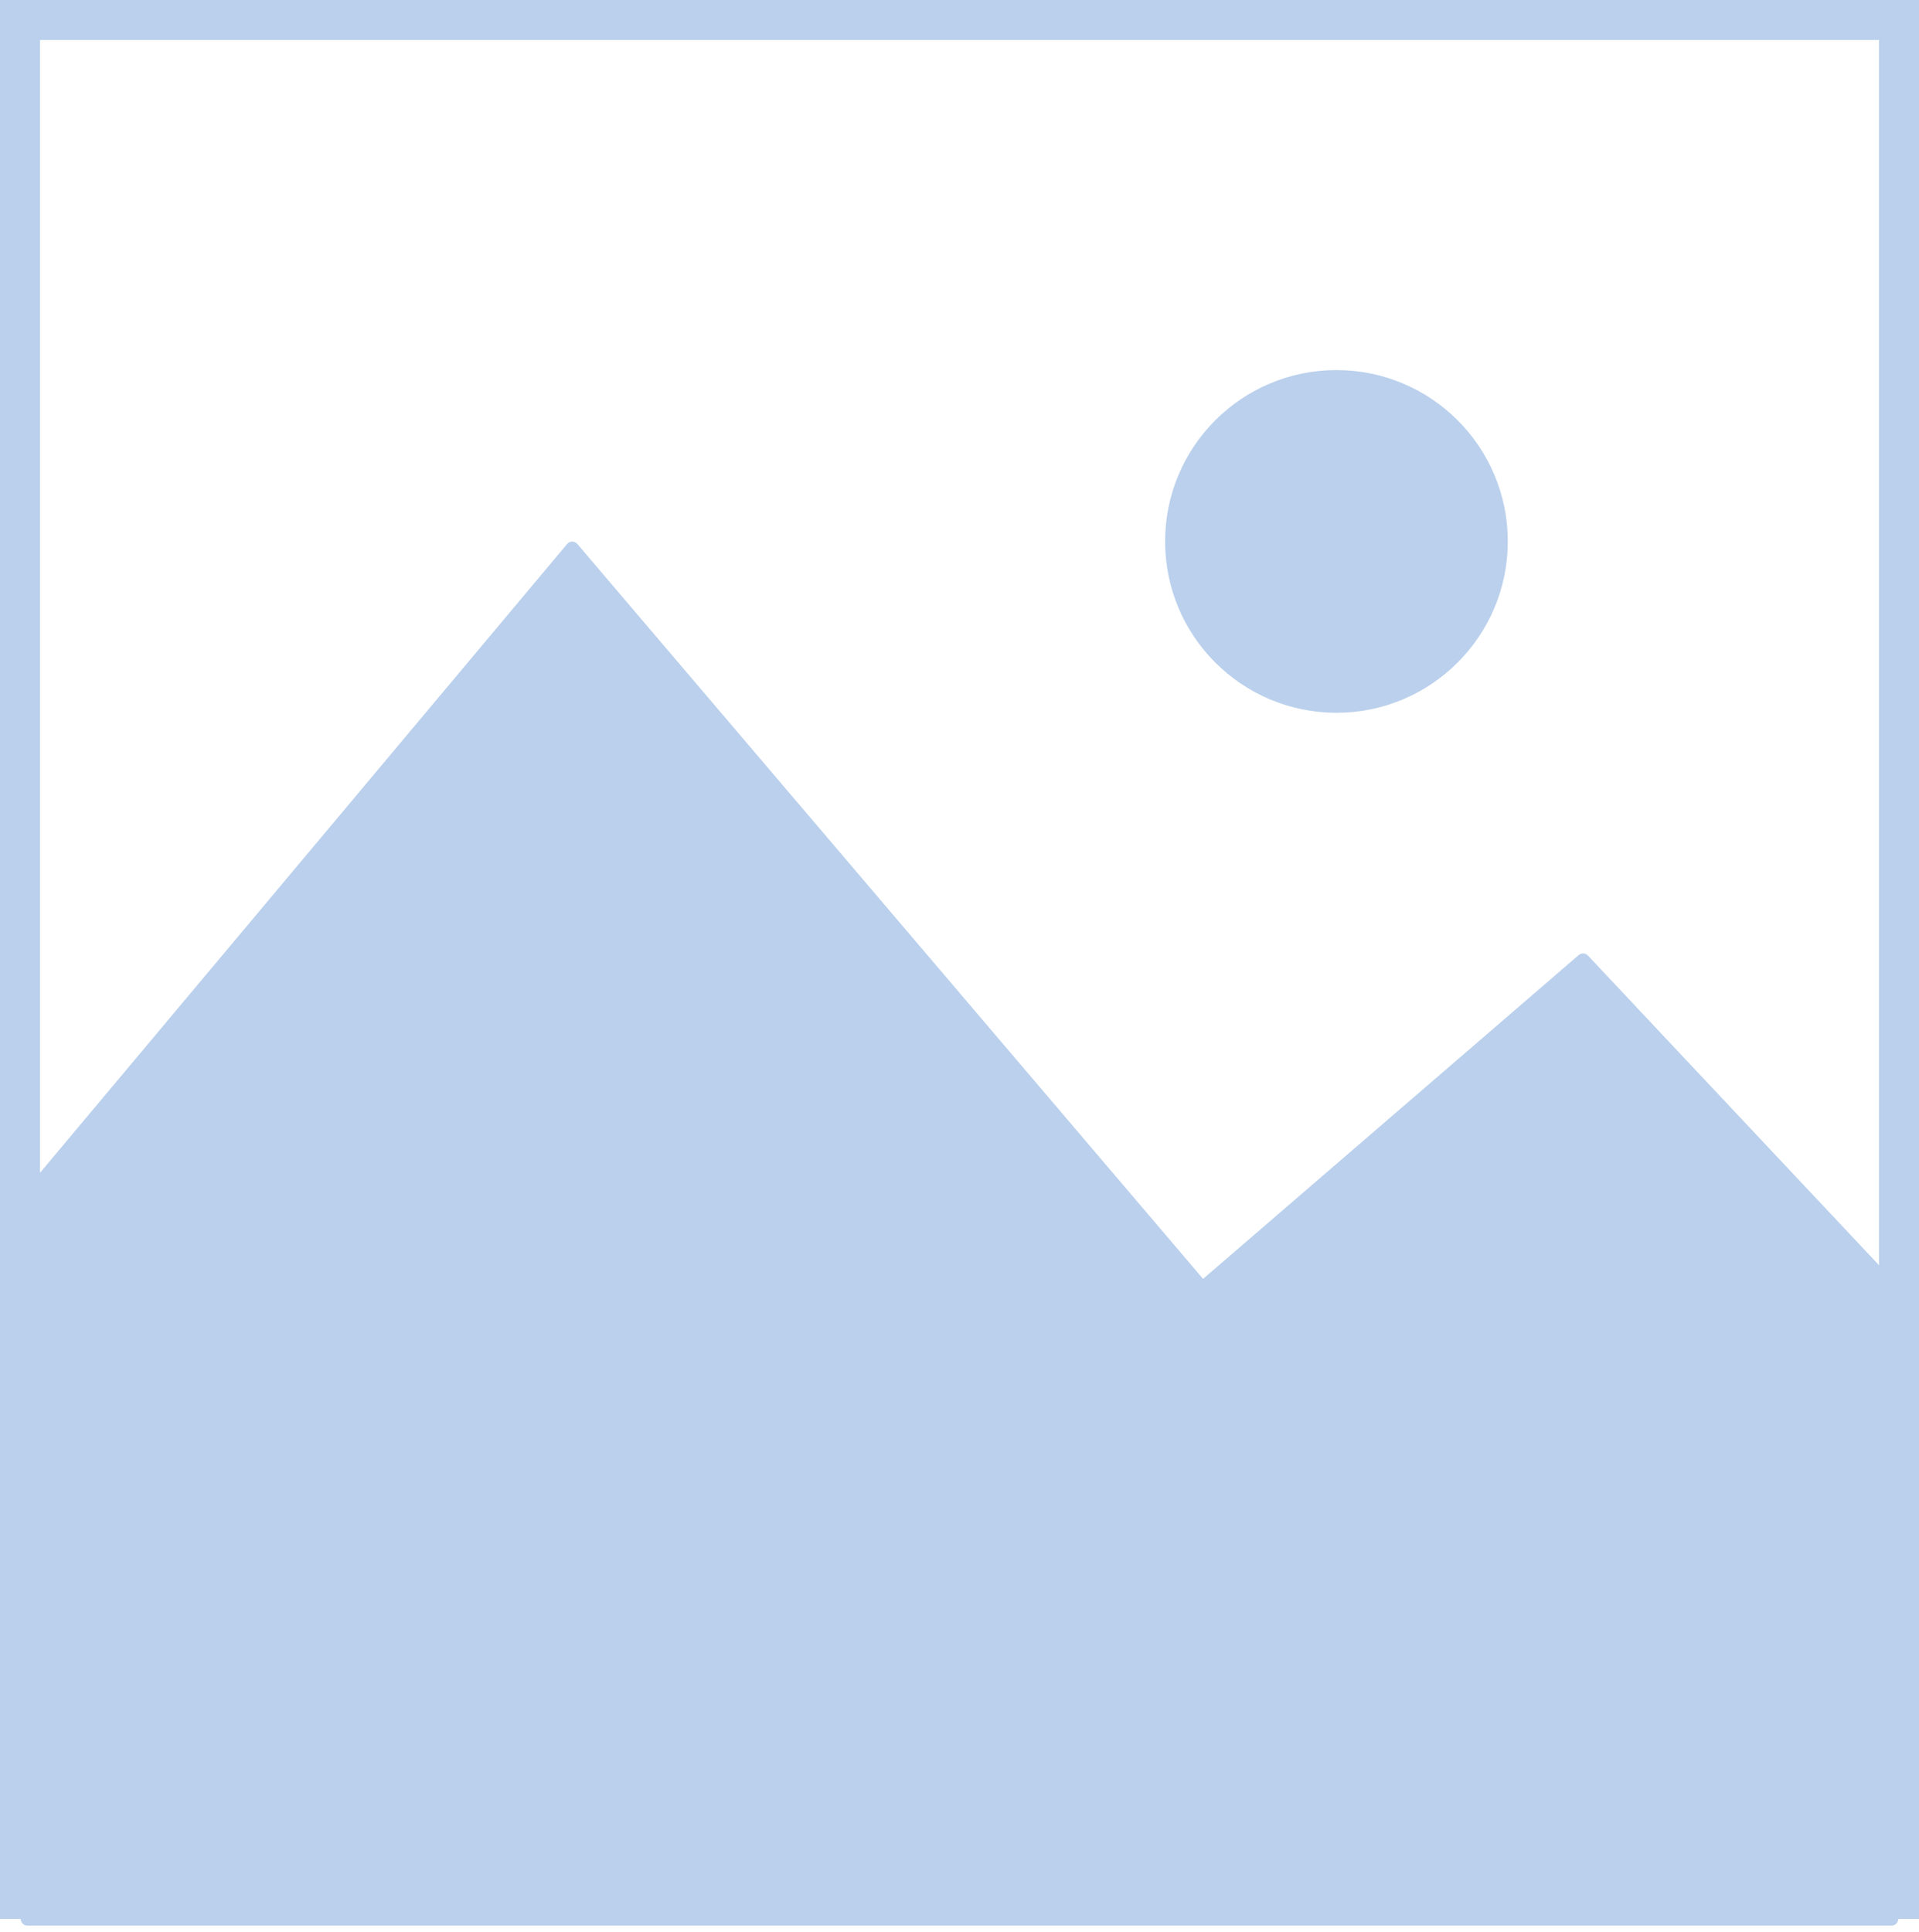 <svg width="144" height="145" fill="none" xmlns="http://www.w3.org/2000/svg"><circle cx="100.286" cy="40.629" r="12.857" fill="#bad0ec"/><path stroke="#bad0ec" stroke-width="3" d="M1.5 1.5h141v141H1.5z"/><path d="M42.94 41.143 2.056 89.915V144h139.886V96.676l-23.15-24.628-28.569 24.628L42.94 41.143Z" fill="#bad0ec" stroke="#bad0ec" stroke-linejoin="round"/></svg>